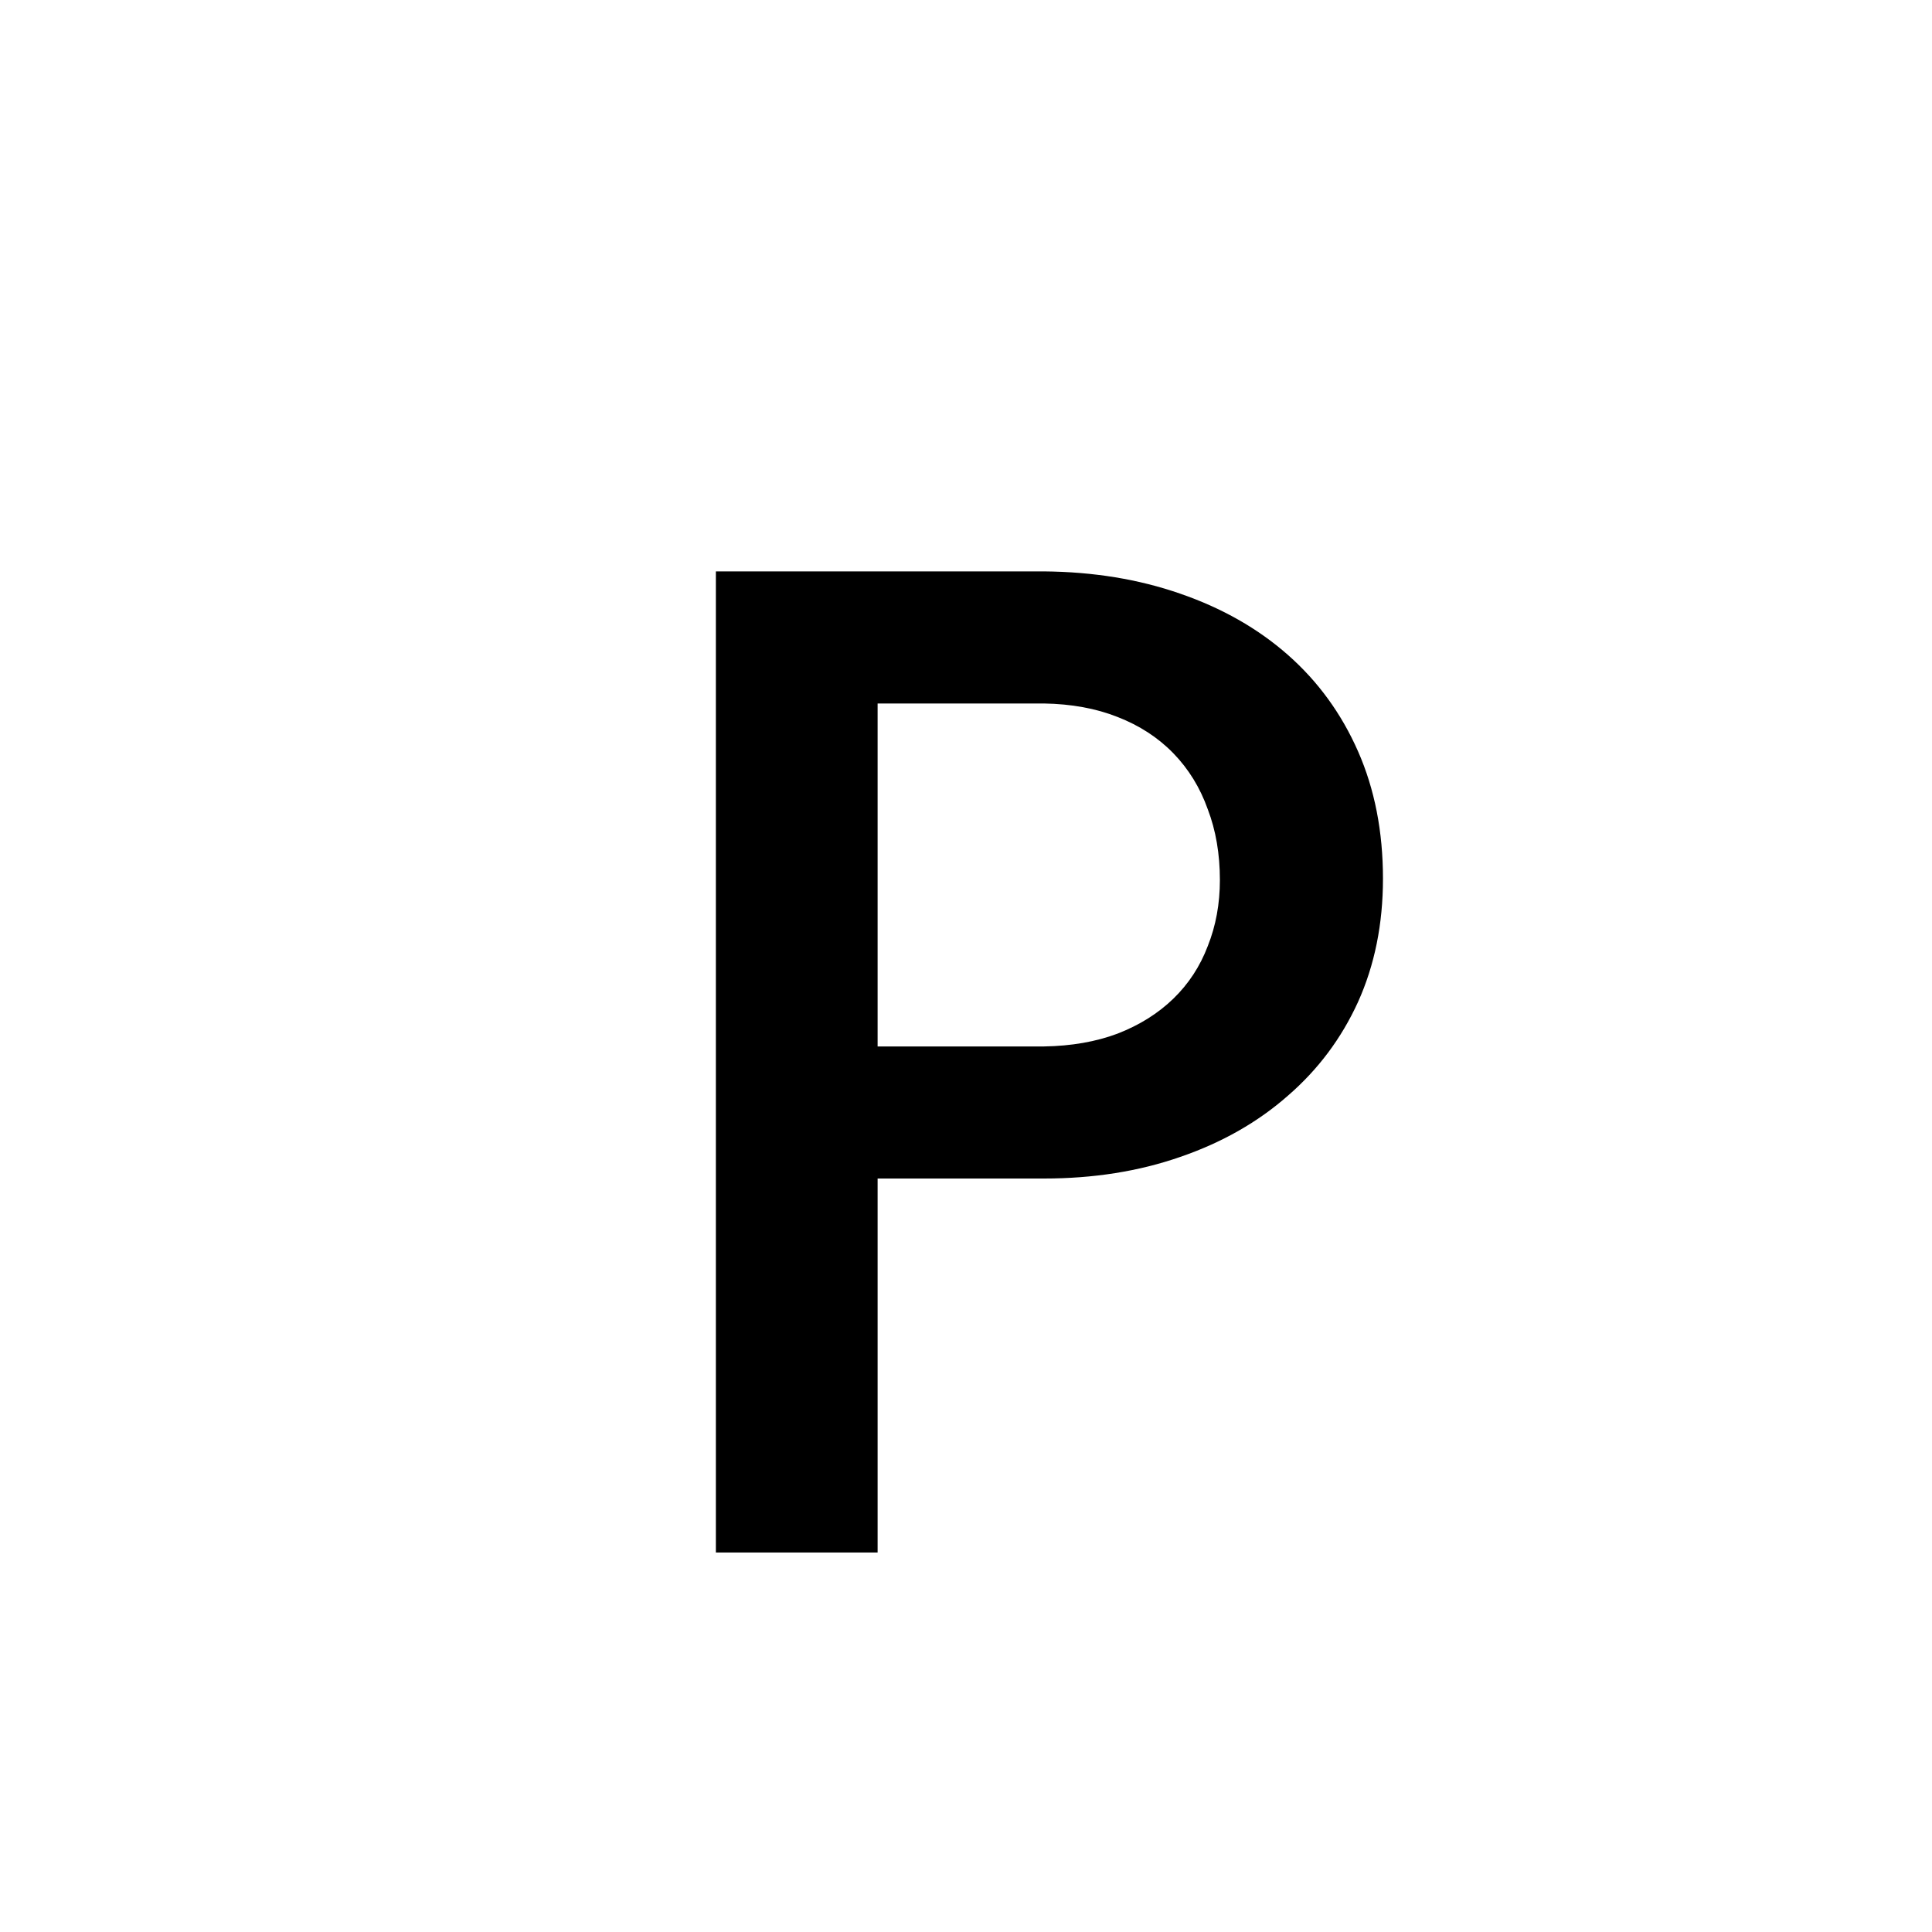 <svg width="56" height="56" viewBox="0 0 56 56" fill="none" xmlns="http://www.w3.org/2000/svg">
<g clip-path="url(#clip0_5_9)">
<g filter="url(#filter0_d_5_9)">
<path d="M28.5 1.25C28.891 1.25 29.379 1.445 29.77 1.543L48.129 9.355C50.277 10.332 51.938 12.383 51.938 14.922C51.84 24.688 47.836 42.363 31.039 50.469C29.379 51.25 27.523 51.25 25.863 50.469C9.066 42.363 5.062 24.688 4.965 14.922C4.965 12.383 6.625 10.332 8.773 9.355L27.133 1.543C27.523 1.445 28.012 1.25 28.5 1.25Z" fill="white"/>
</g>
<g filter="url(#filter1_d_5_9)">
<path d="M25.438 30.16V41H20.75V12.562H30.262C31.694 12.575 33.009 12.79 34.207 13.207C35.418 13.624 36.46 14.216 37.332 14.984C38.204 15.753 38.882 16.684 39.363 17.777C39.845 18.871 40.086 20.102 40.086 21.469C40.086 22.784 39.845 23.975 39.363 25.043C38.882 26.098 38.204 27.003 37.332 27.758C36.46 28.526 35.418 29.119 34.207 29.535C33.009 29.952 31.694 30.16 30.262 30.16H25.438ZM25.438 26.332H30.262C31.056 26.319 31.766 26.195 32.391 25.961C33.029 25.713 33.569 25.375 34.012 24.945C34.454 24.516 34.786 24.008 35.008 23.422C35.242 22.836 35.359 22.198 35.359 21.508C35.359 20.753 35.242 20.069 35.008 19.457C34.786 18.832 34.454 18.292 34.012 17.836C33.569 17.38 33.029 17.029 32.391 16.781C31.766 16.534 31.056 16.404 30.262 16.391H25.438V26.332Z" fill="black"/>
</g>
</g>
<defs>
<filter id="filter0_d_5_9" x="0.965" y="1.25" width="54.973" height="58" filterUnits="userSpaceOnUse" color-interpolation-filters="sRGB">
<feFlood flood-opacity="0" result="BackgroundImageFix"/>
<feColorMatrix in="SourceAlpha" type="matrix" values="0 0 0 0 0 0 0 0 0 0 0 0 0 0 0 0 0 0 127 0" result="hardAlpha"/>
<feOffset dy="4"/>
<feGaussianBlur stdDeviation="2"/>
<feComposite in2="hardAlpha" operator="out"/>
<feColorMatrix type="matrix" values="0 0 0 0 0 0 0 0 0 0 0 0 0 0 0 0 0 0 0.25 0"/>
<feBlend mode="normal" in2="BackgroundImageFix" result="effect1_dropShadow_5_9"/>
<feBlend mode="normal" in="SourceGraphic" in2="effect1_dropShadow_5_9" result="shape"/>
</filter>
<filter id="filter1_d_5_9" x="16.75" y="12.562" width="27.336" height="36.438" filterUnits="userSpaceOnUse" color-interpolation-filters="sRGB">
<feFlood flood-opacity="0" result="BackgroundImageFix"/>
<feColorMatrix in="SourceAlpha" type="matrix" values="0 0 0 0 0 0 0 0 0 0 0 0 0 0 0 0 0 0 127 0" result="hardAlpha"/>
<feOffset dy="4"/>
<feGaussianBlur stdDeviation="2"/>
<feComposite in2="hardAlpha" operator="out"/>
<feColorMatrix type="matrix" values="0 0 0 0 0 0 0 0 0 0 0 0 0 0 0 0 0 0 0.25 0"/>
<feBlend mode="normal" in2="BackgroundImageFix" result="effect1_dropShadow_5_9"/>
<feBlend mode="normal" in="SourceGraphic" in2="effect1_dropShadow_5_9" result="shape"/>
</filter>
<clipPath id="clip0_5_9">
<rect width="56" height="56" fill="white"/>
</clipPath>
</defs>
</svg>
